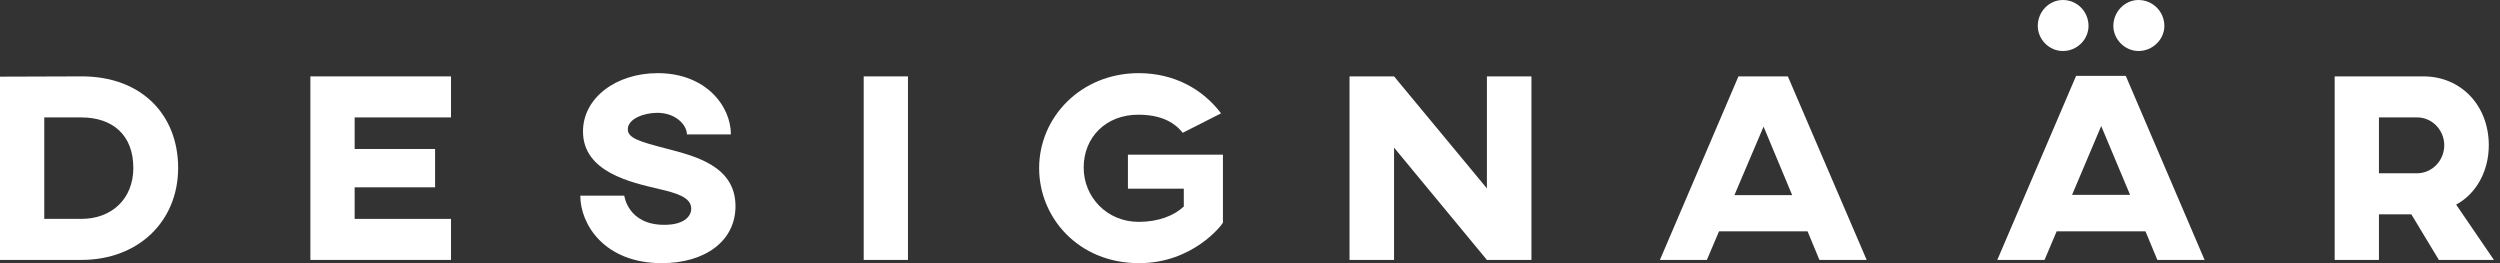<svg width="228" height="24" viewBox="0 0 228 24" fill="none" xmlns="http://www.w3.org/2000/svg">
<rect x="0" y="0" width="228" height="24" fill="#333333" stroke="none"/>
<g clip-path="url(#clip0_2_17)">
<path d="M7.409 6.966L0 6.991V23.705H7.409C12.628 23.705 16.246 20.185 16.246 15.311C16.246 10.486 12.923 6.942 7.409 6.966ZM4.037 10.708H7.409C10.265 10.708 12.16 12.308 12.16 15.311C12.16 18.117 10.215 19.963 7.409 19.963H4.037V10.708Z" fill="white"/>
<path d="M28.308 6.966V23.705H41.132V19.963H32.344V17.083H39.68V13.588H32.344V10.708H41.132V6.966H28.308Z" fill="white"/>
<path d="M59.987 6.671C56.172 6.671 53.169 8.935 53.169 11.988C53.169 15.705 57.575 16.64 60.086 17.231C61.637 17.6 63.04 17.969 63.04 19.028C63.04 19.741 62.375 20.505 60.578 20.505C57.255 20.505 56.935 17.846 56.935 17.846H52.923C52.923 20.455 55.114 24 60.357 24C64.27 24 67.077 22.006 67.077 18.806C67.077 15.114 63.36 14.228 60.726 13.539C58.363 12.923 57.255 12.603 57.255 11.791C57.255 10.831 58.732 10.289 59.938 10.289C61.661 10.289 62.646 11.421 62.646 12.258H66.658C66.658 9.649 64.344 6.671 59.987 6.671Z" fill="white"/>
<path d="M82.806 6.966H78.769V23.705H82.806V6.966Z" fill="white"/>
<path d="M103.852 6.671C98.584 6.671 94.769 10.683 94.769 15.335C94.769 19.84 98.338 24 103.877 24C108.775 24 111.409 20.554 111.532 20.308V14.105H102.867V17.206H107.963V18.831C107.077 19.668 105.649 20.234 103.852 20.234C100.923 20.234 98.831 17.945 98.831 15.286C98.831 12.505 100.874 10.461 103.803 10.461C105.723 10.461 107.027 11.052 107.864 12.111L111.36 10.338C109.686 8.123 107.077 6.671 103.852 6.671Z" fill="white"/>
<path d="M139.667 6.966H135.606V17.181L127.138 6.966H123.077V23.705H127.138V13.465L135.606 23.705H139.667V6.966Z" fill="white"/>
<path d="M165.932 23.705H170.24L163.052 6.966H158.547L151.384 23.705H155.667L156.775 21.095H164.849L165.932 23.705ZM158.178 17.797L160.837 11.545L163.446 17.797H158.178Z" fill="white"/>
<path d="M188.135 4.652C189.439 4.652 190.473 3.594 190.473 2.363C190.473 1.058 189.439 0 188.135 0C186.879 0 185.846 1.058 185.846 2.363C185.846 3.594 186.879 4.652 188.135 4.652ZM195.027 4.652C196.332 4.652 197.39 3.594 197.39 2.363C197.39 1.058 196.332 0 195.027 0C193.796 0 192.738 1.058 192.738 2.363C192.738 3.594 193.796 4.652 195.027 4.652ZM196.75 23.705H201.058L193.87 6.917H189.341L182.153 23.705H186.461L187.569 21.095H195.667L196.75 23.705ZM188.972 17.772L191.63 11.495L194.264 17.772H188.972Z" fill="white"/>
<path d="M221.021 6.966H212.922V23.705H216.959V19.545H219.913L222.424 23.705H227.445L223.999 18.659C225.796 17.698 226.978 15.655 226.978 13.243C226.978 9.6 224.418 6.966 221.021 6.966ZM220.455 10.708C221.808 10.708 222.916 11.865 222.916 13.243C222.916 14.646 221.808 15.803 220.43 15.803H216.959V10.708H220.455Z" fill="white"/>
</g>
<defs>
<clipPath id="clip0_2_17">
<rect width="227.692" height="24" fill="white"/>
</clipPath>
</defs>
</svg>
